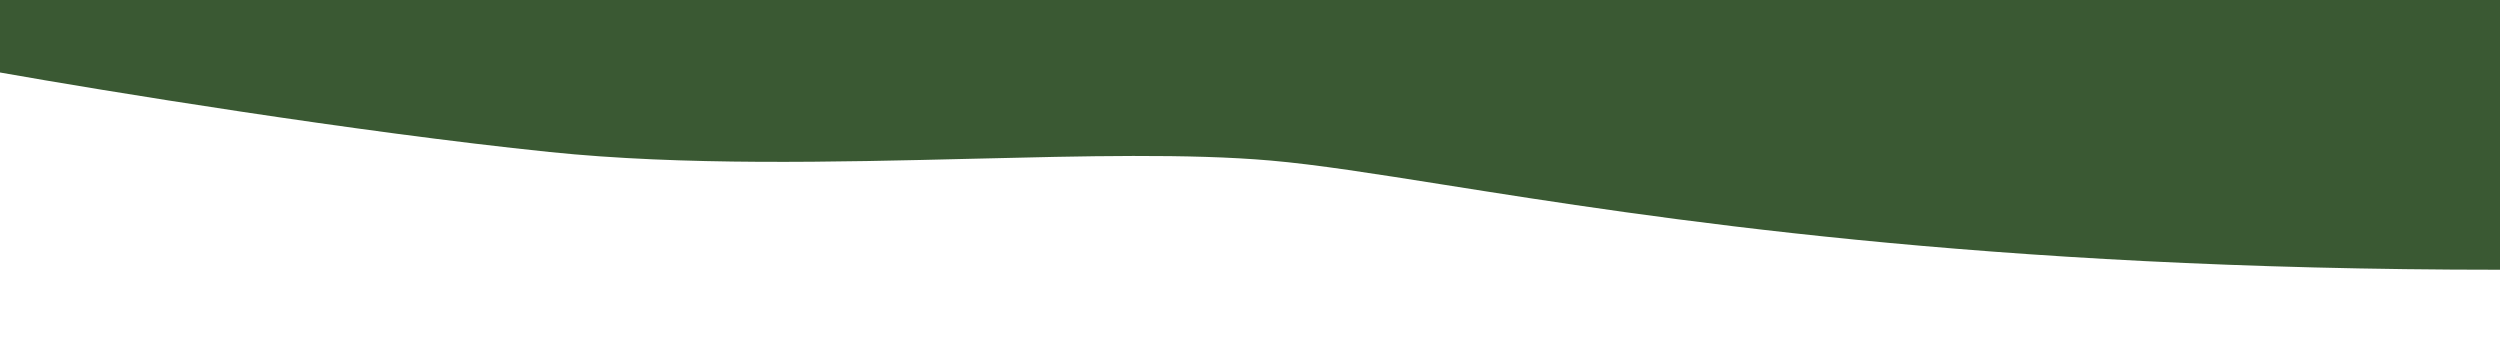 <svg xmlns="http://www.w3.org/2000/svg" fill="none" viewBox="0 0 1900 260" height="260" width="1900">
<path fill="#3A5933" d="M0 55.089C78.321 68.967 270.614 100.332 417.5 115.5C519.224 126.004 633.785 123.213 739.216 120.644C824.491 118.566 903.793 116.634 965.5 122C1000.72 125.063 1044.29 131.97 1098.46 140.559C1256.52 165.619 1504.91 205 1900 205V0H0V55.089Z"></path>
</svg>
